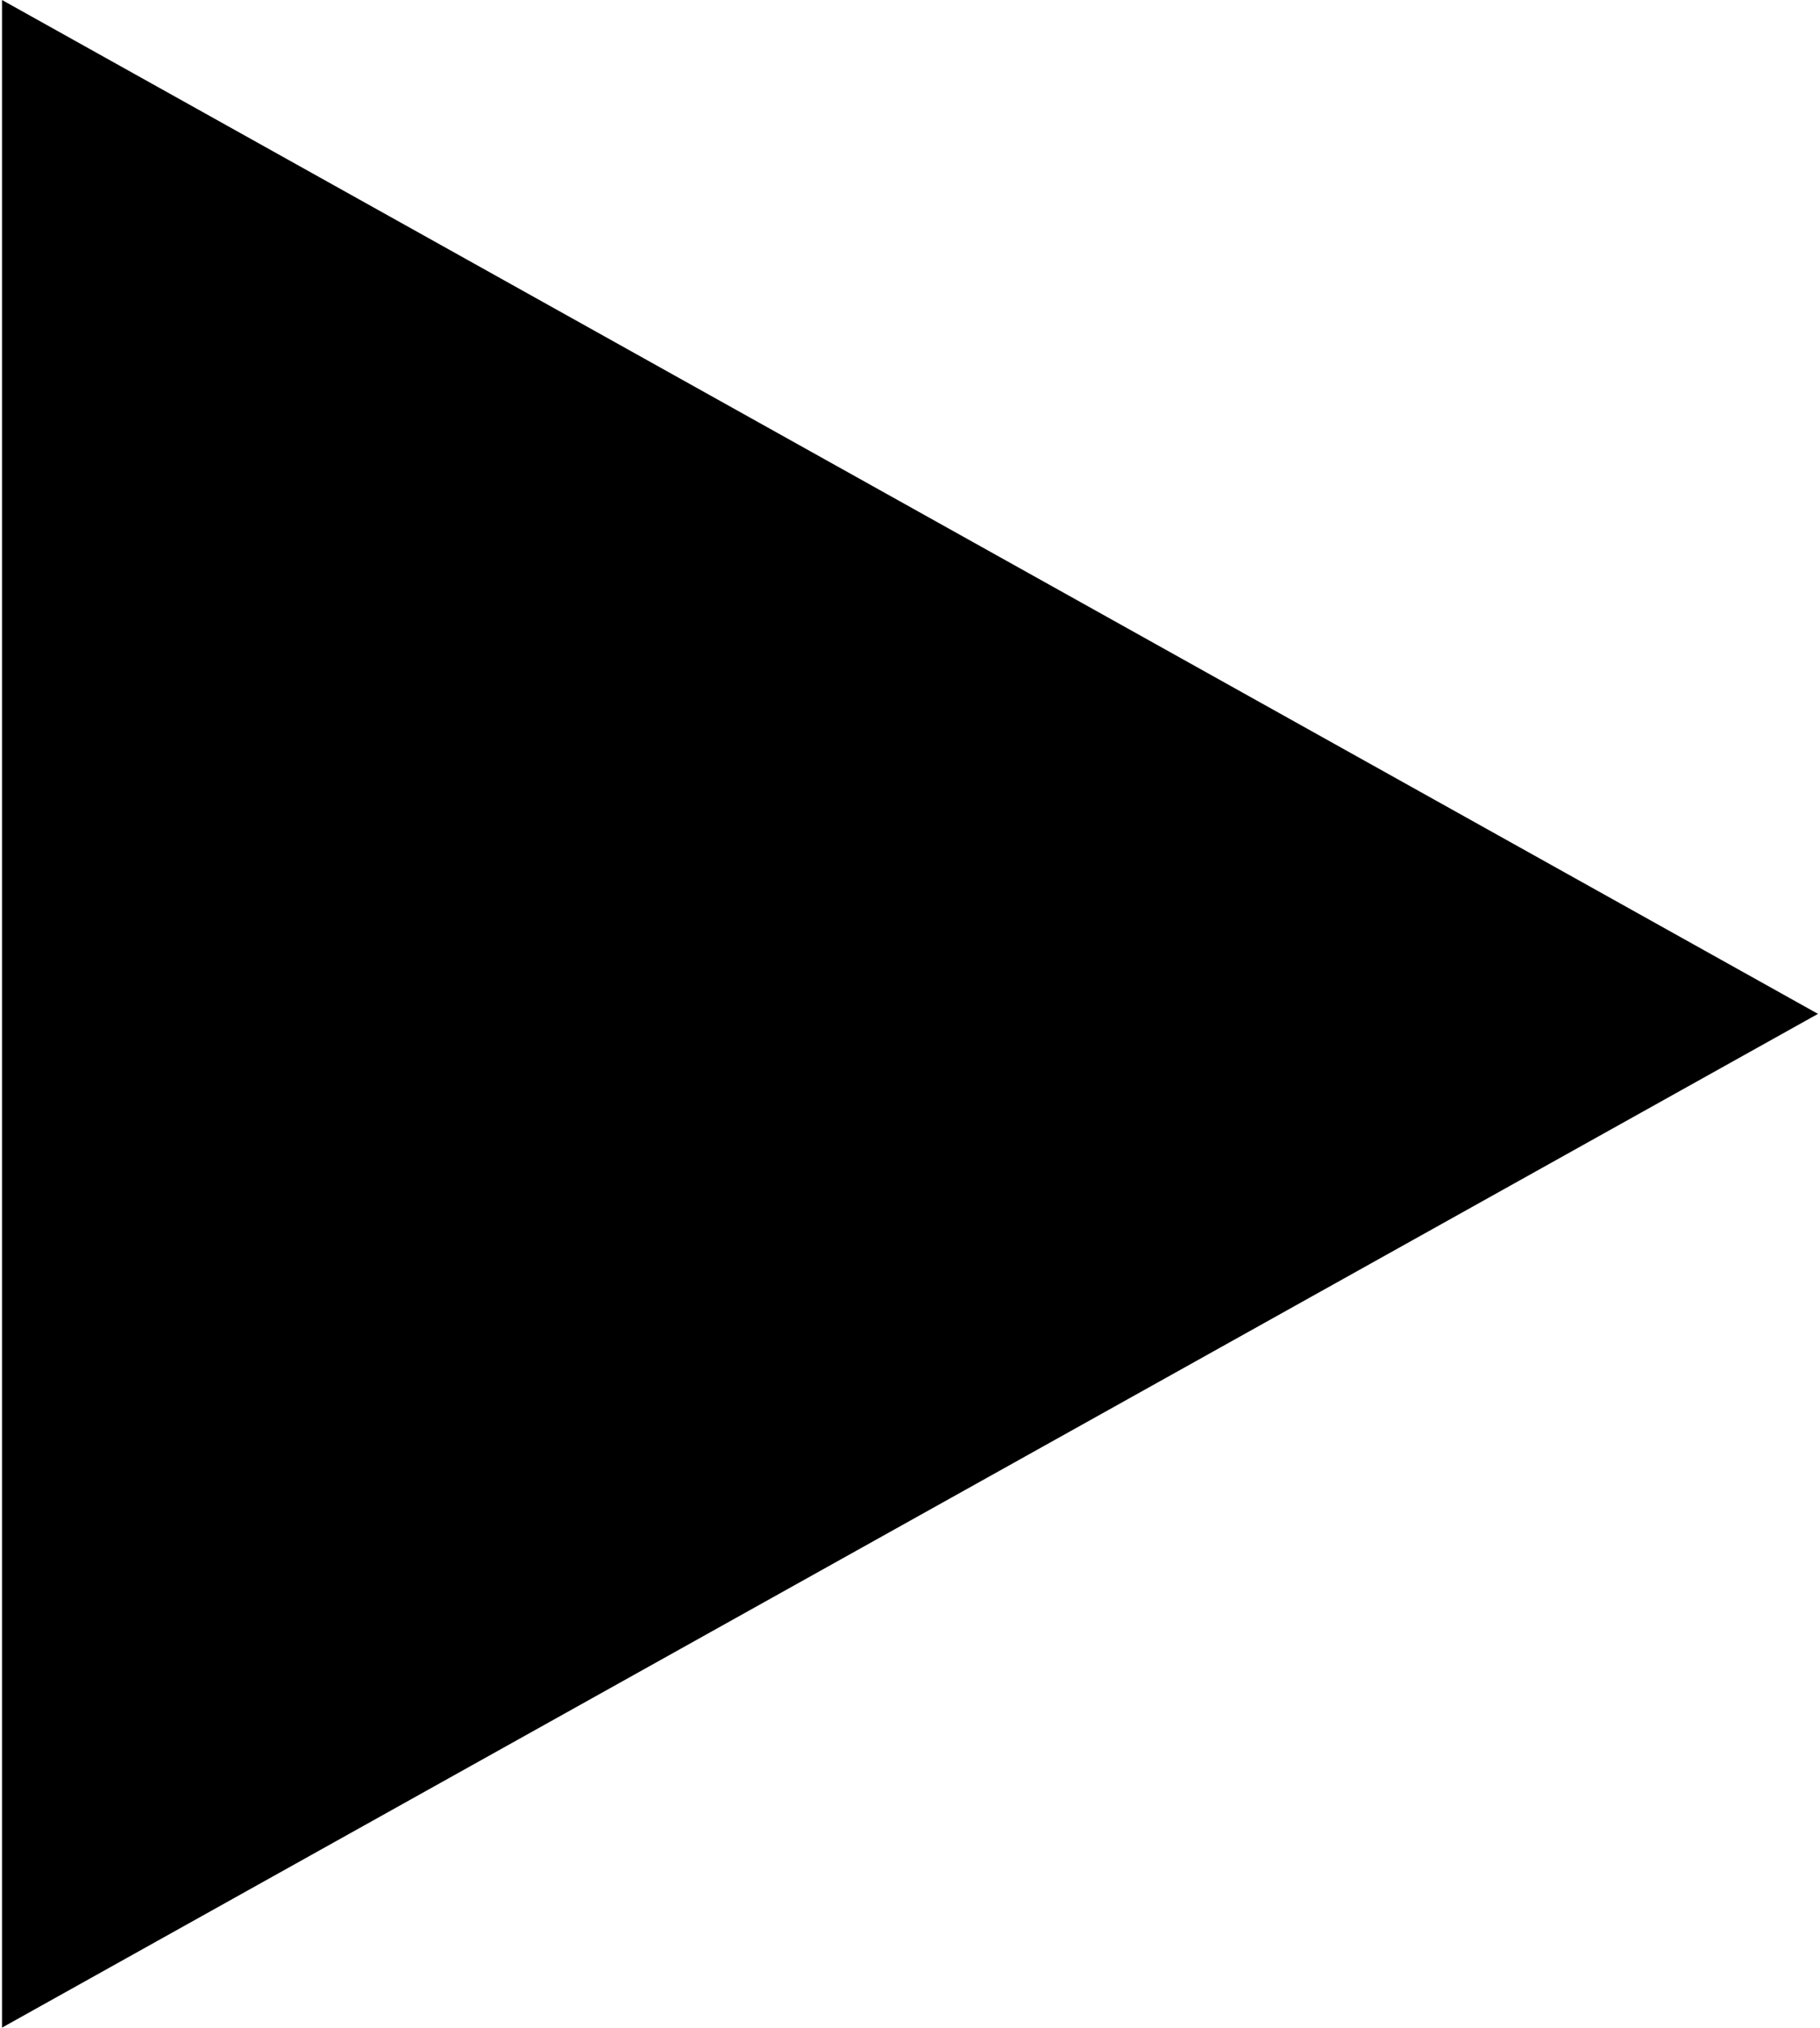 <?xml version="1.0" encoding="UTF-8"?><svg xmlns="http://www.w3.org/2000/svg" id="a62740fac4ccb4" viewBox="0 0 194.46 216.99" aria-hidden="true" width="194px" height="216px"><defs><linearGradient class="cerosgradient" data-cerosgradient="true" id="CerosGradient_id8c9523faf" gradientUnits="userSpaceOnUse" x1="50%" y1="100%" x2="50%" y2="0%"><stop offset="0%" stop-color="#d1d1d1"/><stop offset="100%" stop-color="#d1d1d1"/></linearGradient><linearGradient/></defs><g id="b62740fac4ccb4"><path d="M194.46,108.5C129.29,144.86,65.01,180.72,0,216.99V0C64.95,36.24,129.42,72.21,194.46,108.5Z"/></g></svg>